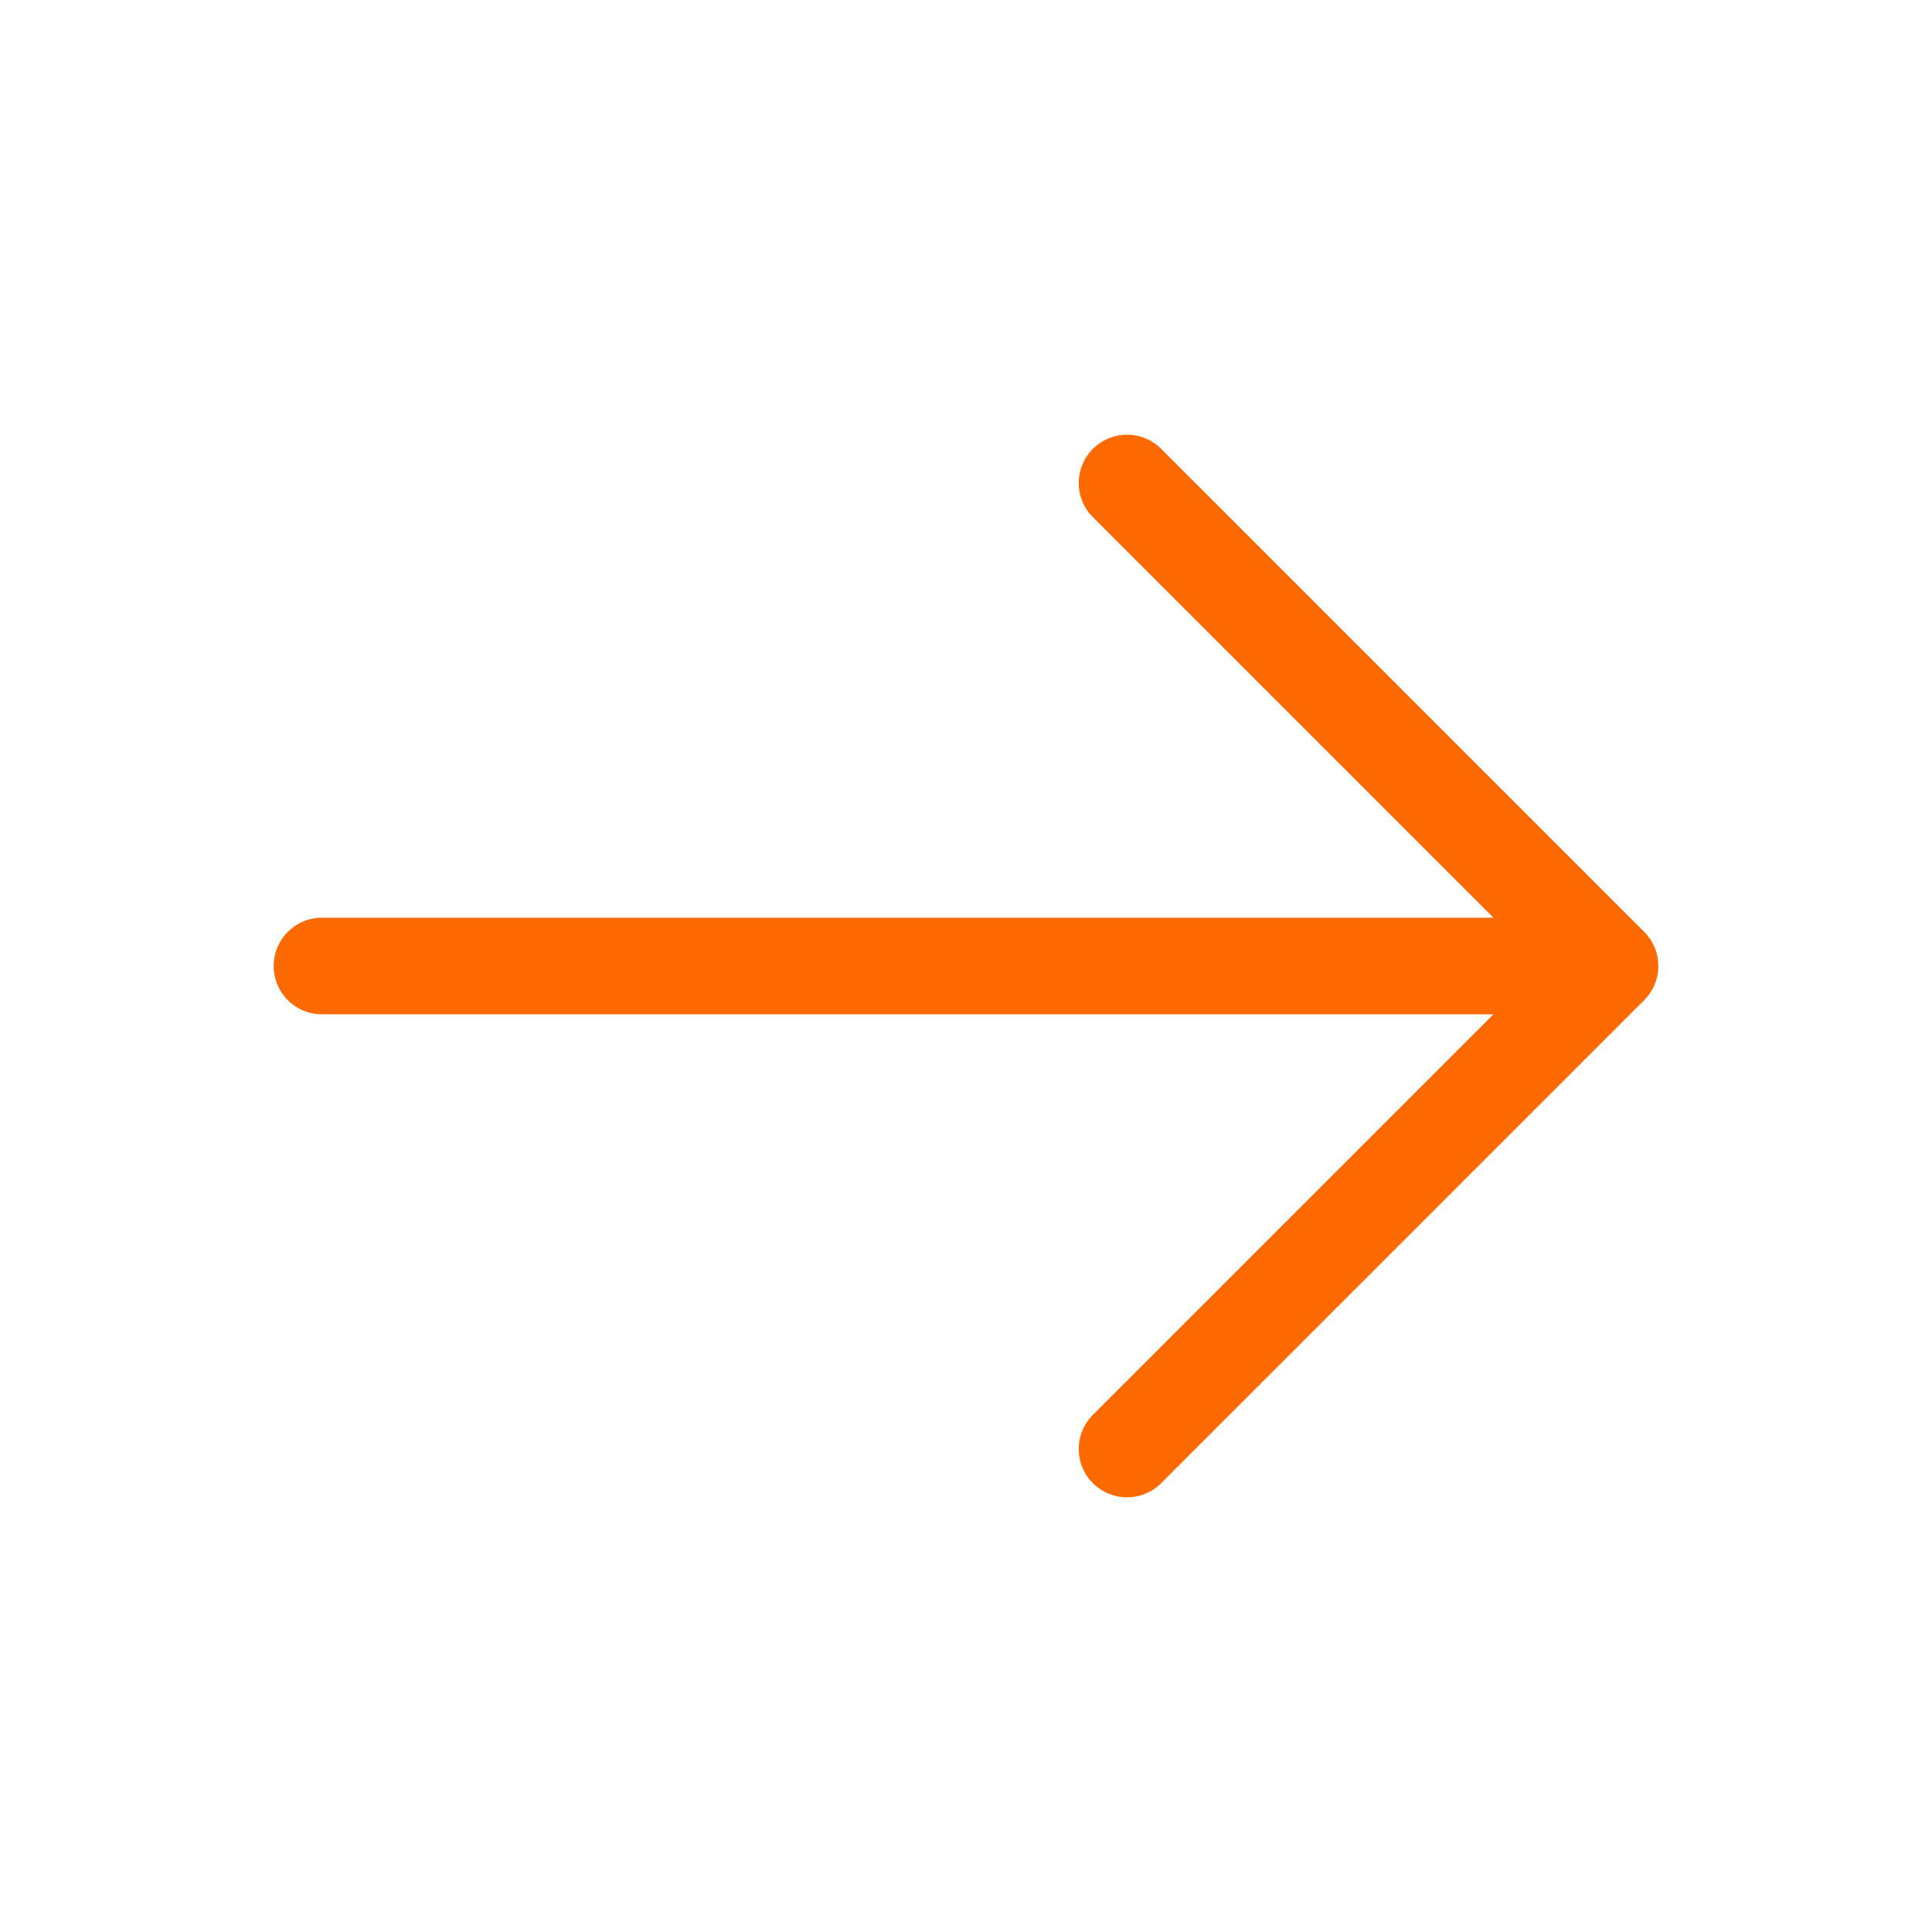 <?xml version="1.0" encoding="UTF-8"?> <svg xmlns="http://www.w3.org/2000/svg" width="20" height="20" viewBox="0 0 20 20" fill="none"><path d="M3.333 10H16.667M16.667 10L11.667 5M16.667 10L11.667 15" stroke="#FF6A00" stroke-linecap="round" stroke-linejoin="round"></path></svg> 